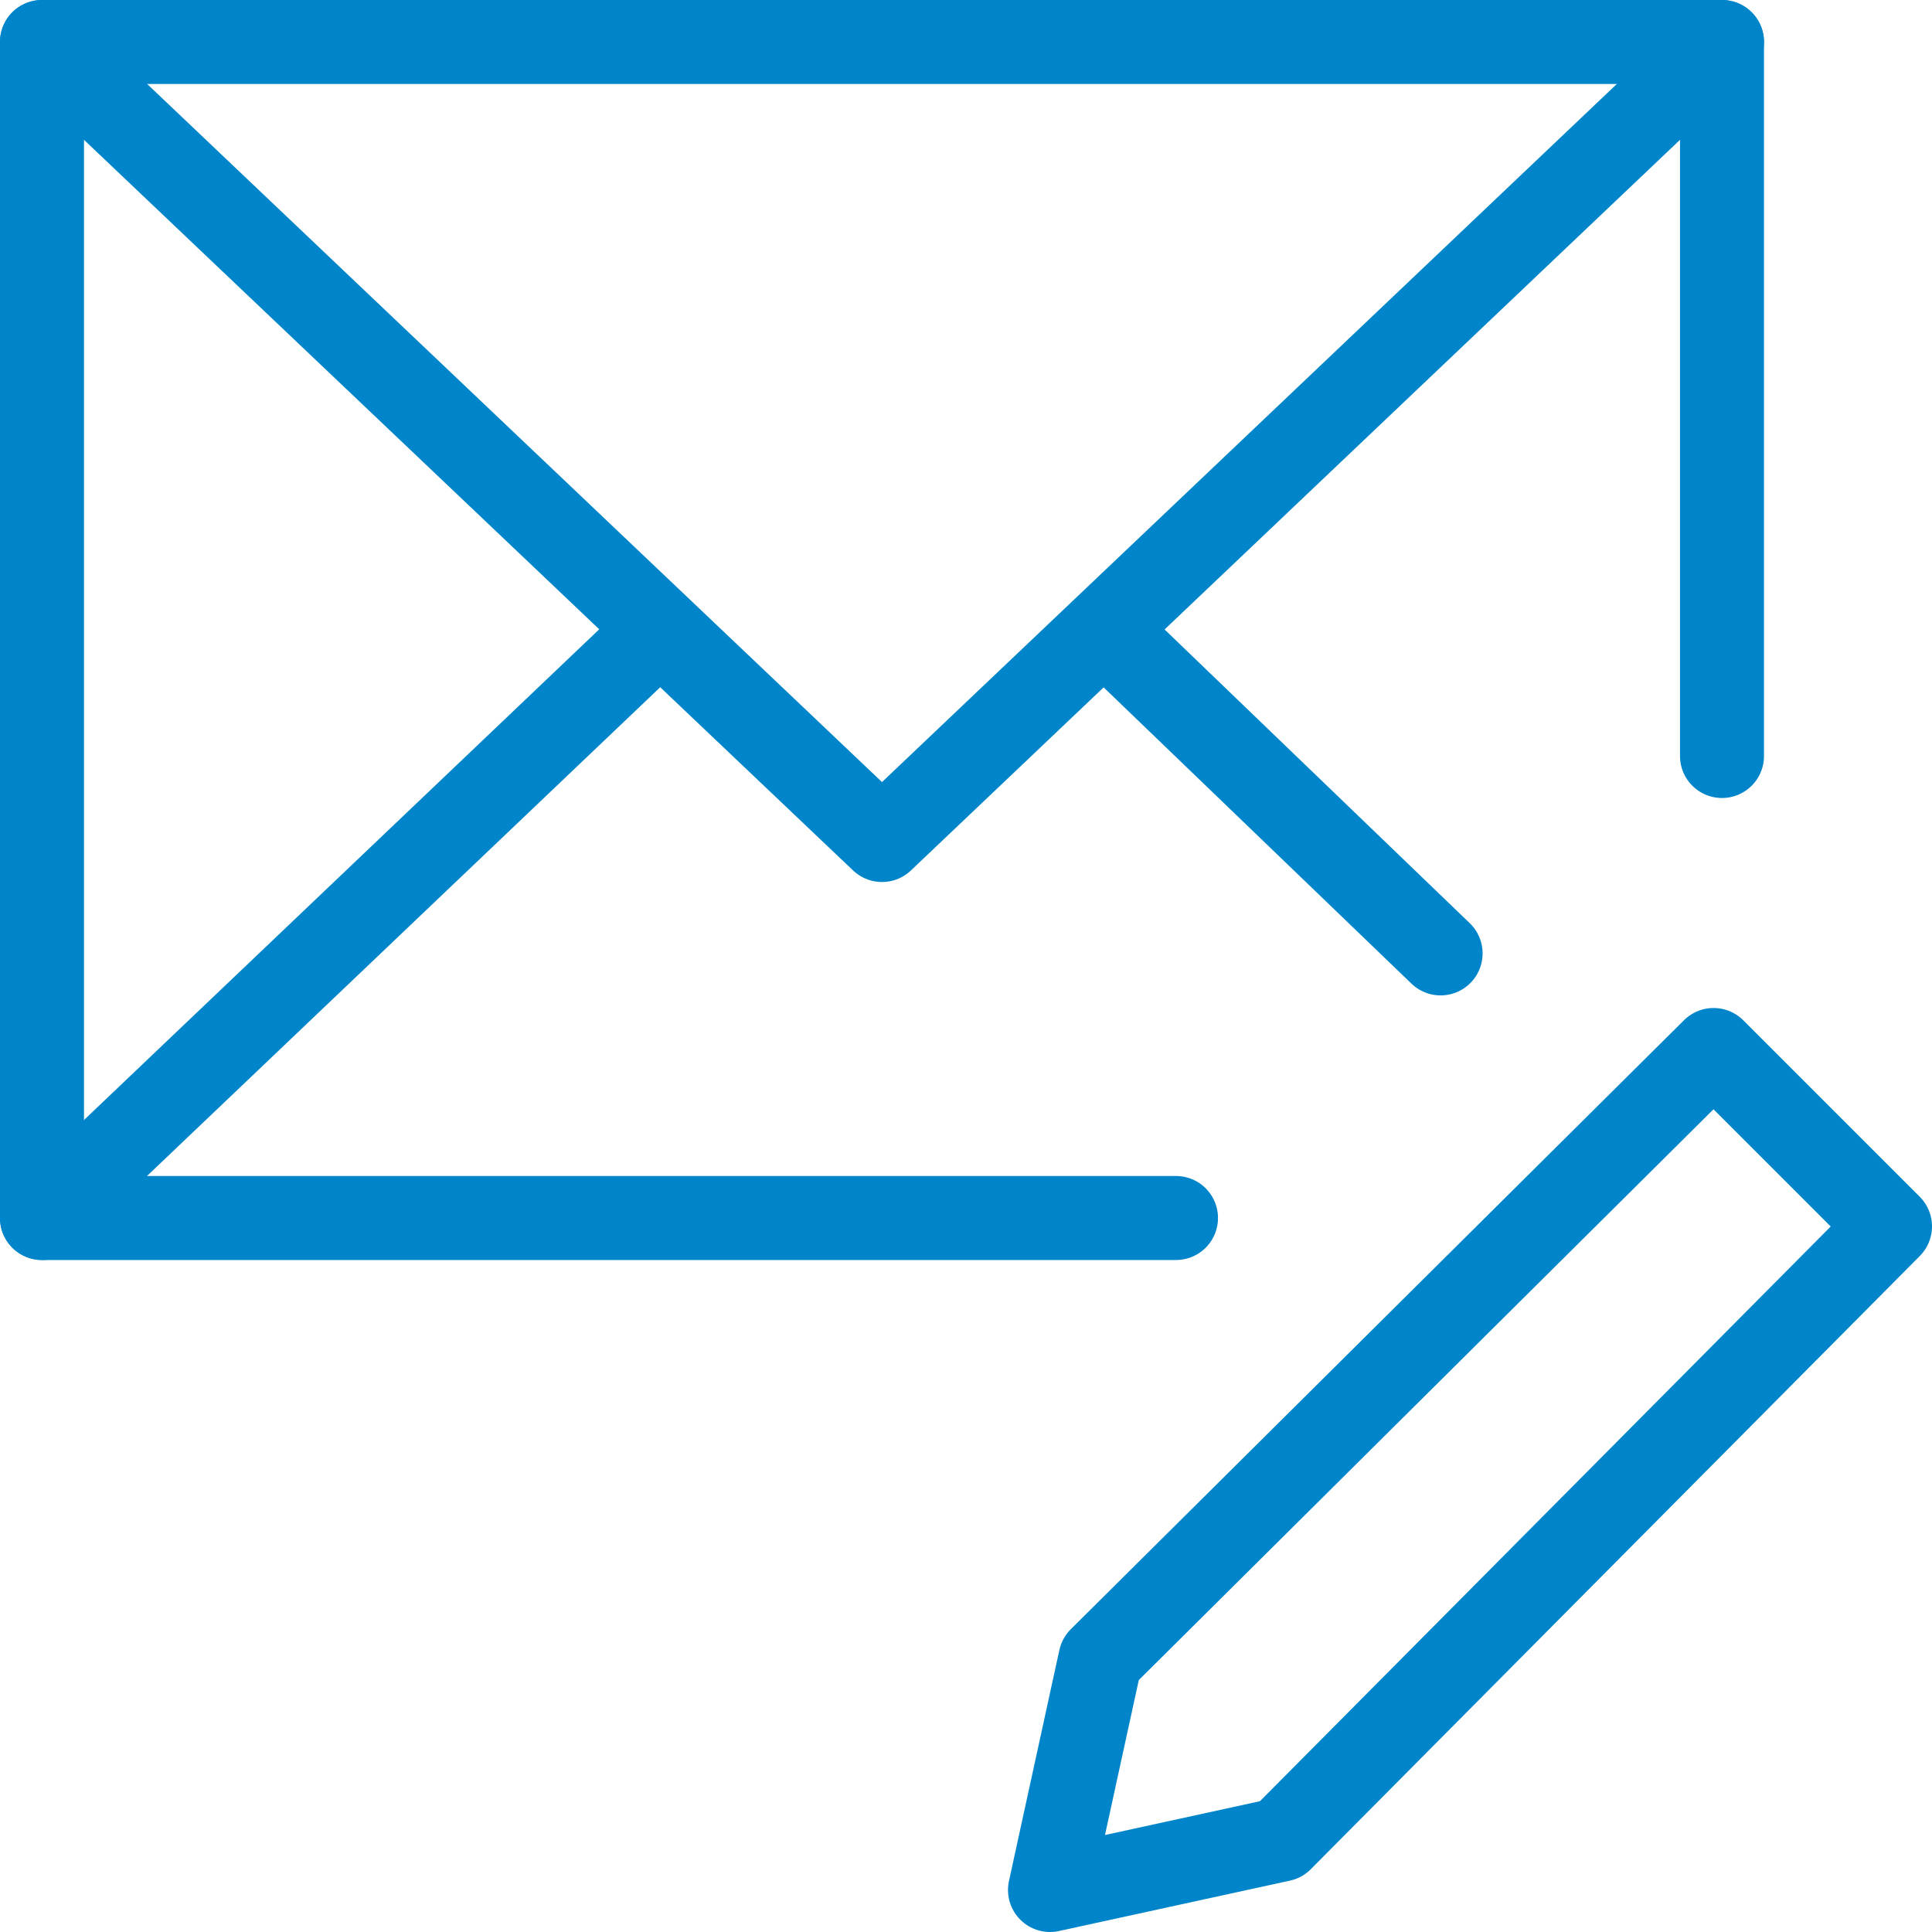<svg xmlns="http://www.w3.org/2000/svg" viewBox="0 0 46 46">
    <defs>
        <style>
            .cls-1{fill:none;stroke:#0085ca;stroke-linecap:round;stroke-linejoin:round;stroke-width:2px}
        </style>
    </defs>
    <g id="MailPersonnalisation_icone" data-name="MailPersonnalisation icone" transform="translate(-1083 -1189)">
        <path id="Tracé_355" d="M28 29H1V1h40v17" class="cls-1" data-name="Tracé 355" transform="translate(1083 1189)"/>
        <path id="Tracé_356" d="M41 1L21 20 1 1" class="cls-1" data-name="Tracé 356" transform="translate(1083 1189)"/>
        <path id="Tracé_357" d="M1 29l14.7-14" class="cls-1" data-name="Tracé 357" transform="translate(1083 1189)"/>
        <path id="Tracé_358" d="M34.3 22.7l-8-7.7" class="cls-1" data-name="Tracé 358" transform="translate(1083 1189)"/>
        <path id="Tracé_359" d="M26.2 39.5L40.8 25l4.2 4.2-14.5 14.6L25 45z" class="cls-1" data-name="Tracé 359" transform="translate(1083 1189)"/>
    </g>
</svg>
